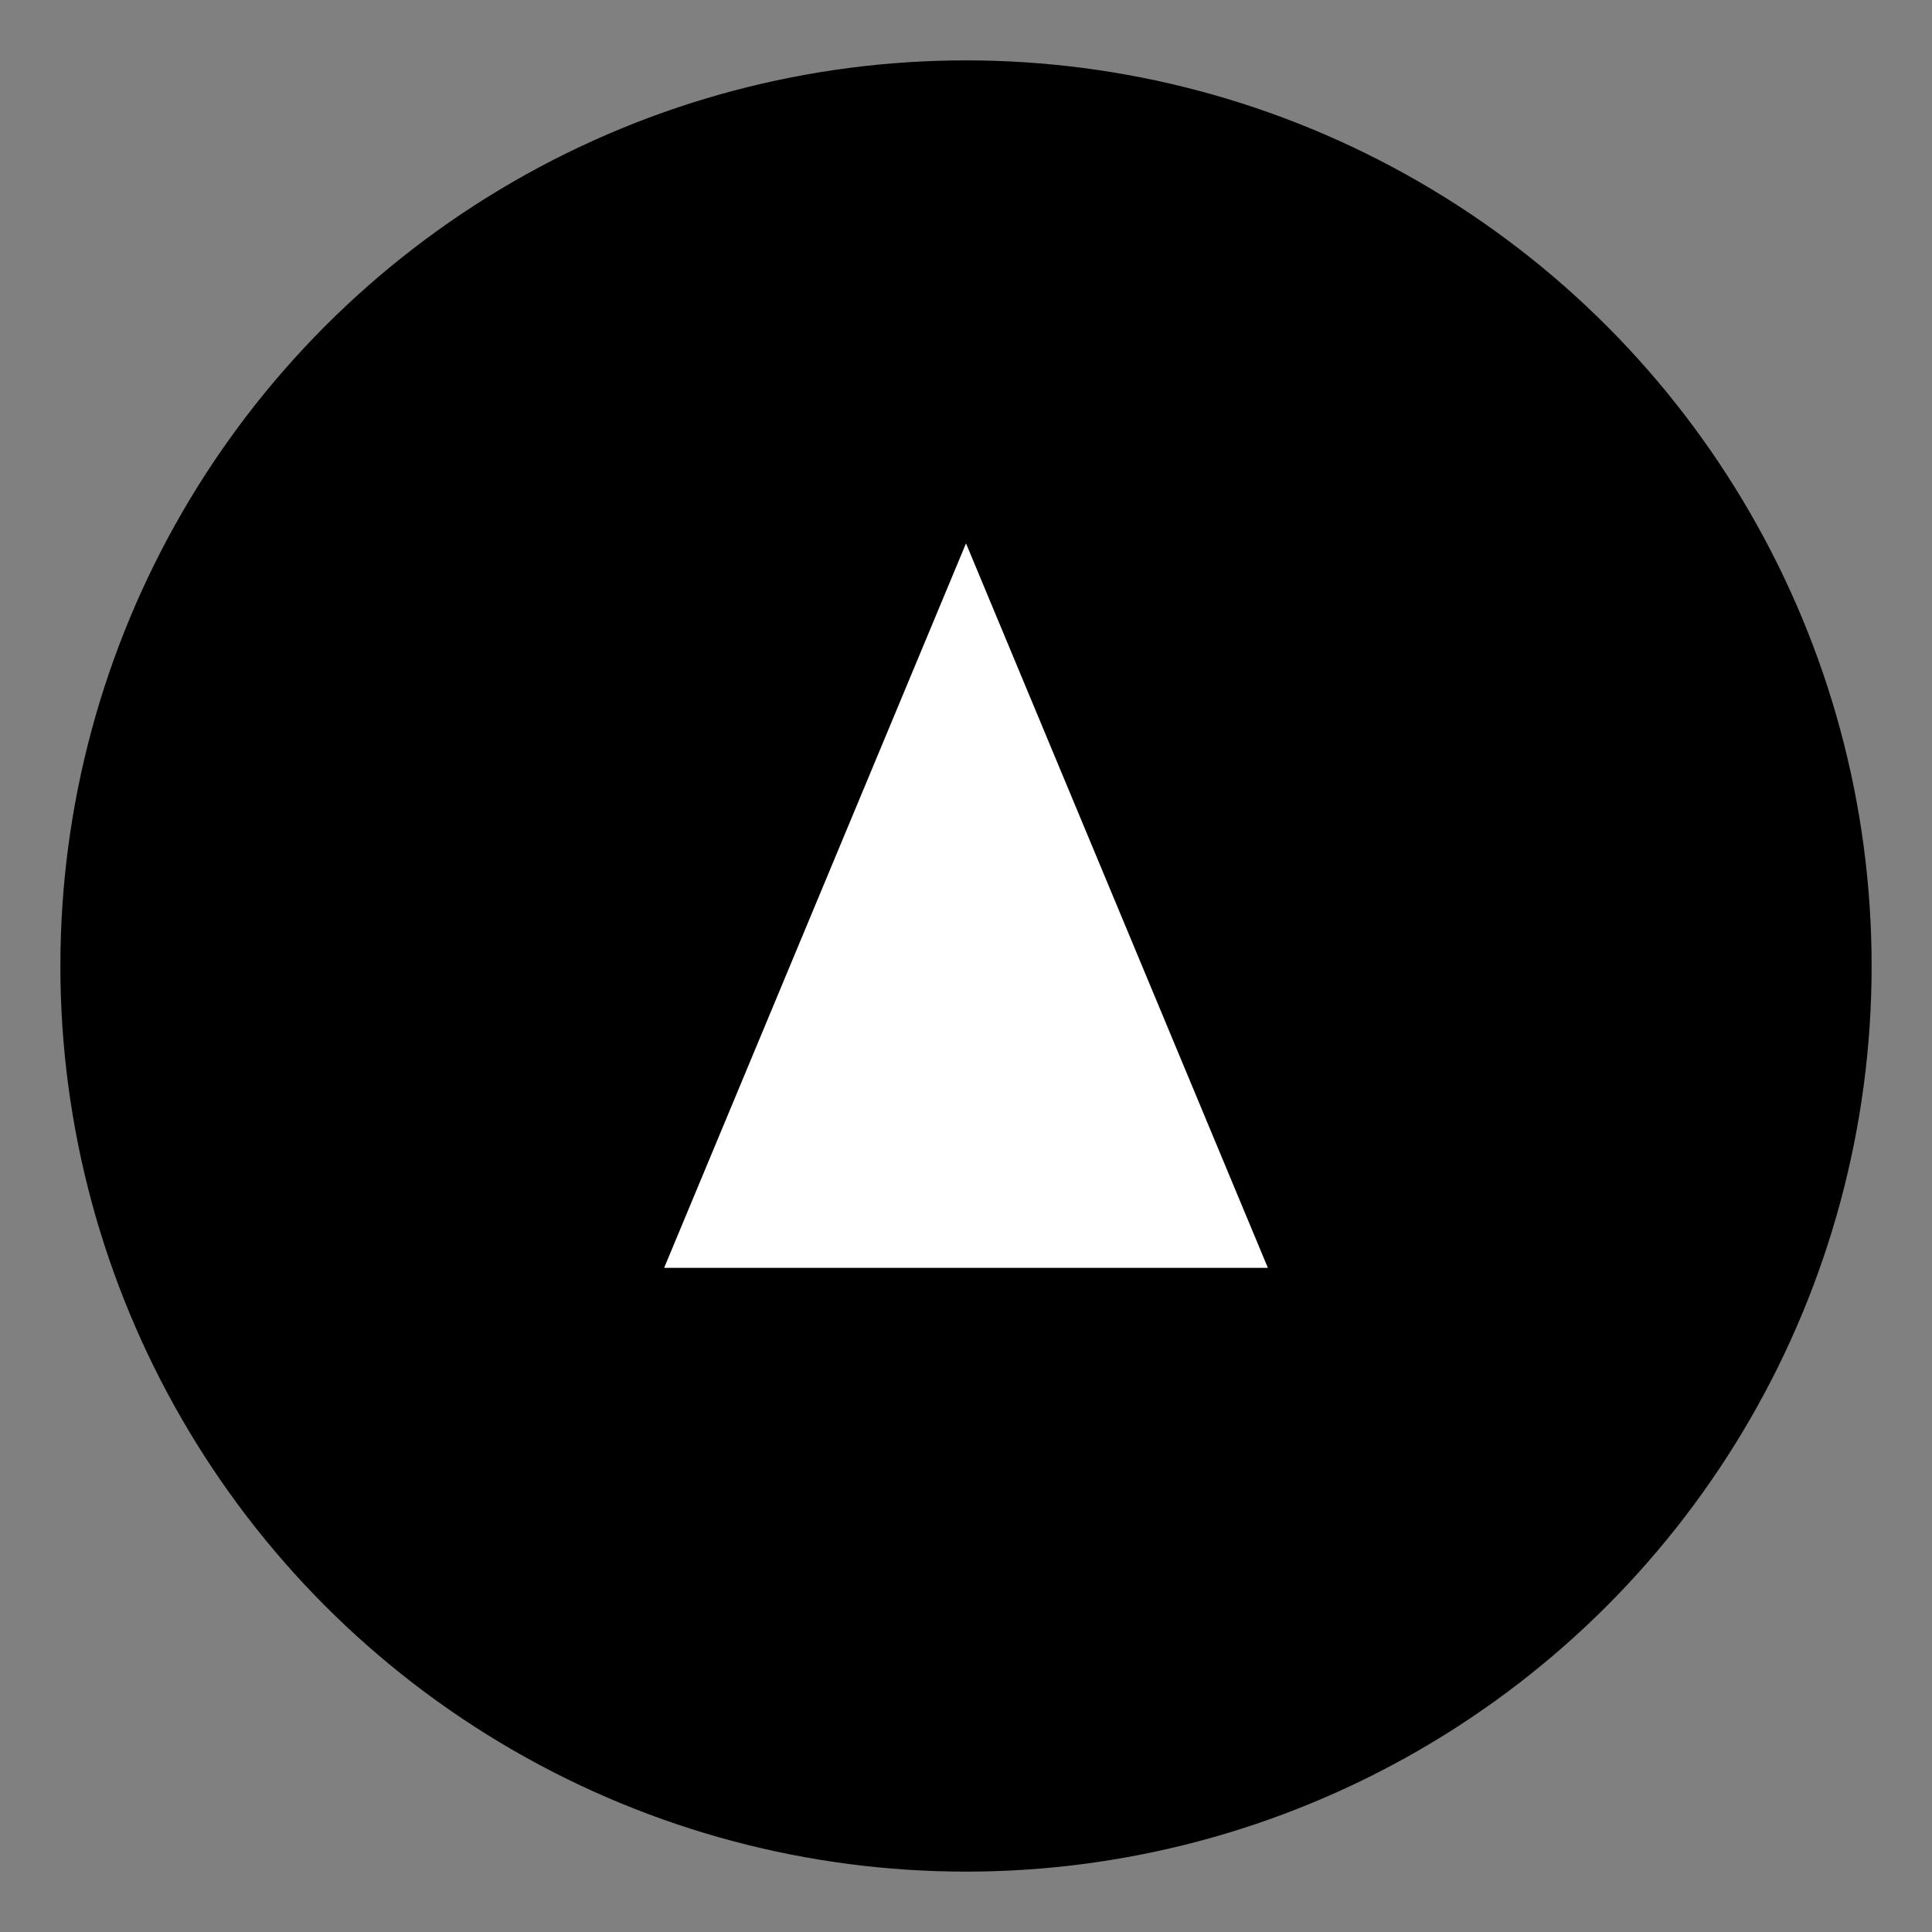 <svg width="256" height="256" viewBox="0 0 256 256" xmlns="http://www.w3.org/2000/svg" role="img" aria-label="Tonexora logo">
  <rect x="0" y="0" width="256" height="256" fill="#808080" stroke="none"/>
  <circle cx="128" cy="128" r="120" fill="#000000" />
  <!-- Triangle orienté vers le haut et légèrement décalé vers le haut -->
  <polygon points="128,72 88,168 168,168" fill="#FFFFFF" />
</svg>

